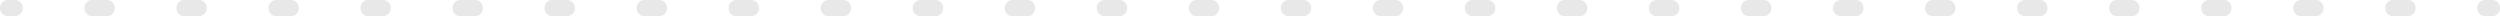<?xml version="1.0" encoding="UTF-8"?> <svg xmlns="http://www.w3.org/2000/svg" width="1240" height="8" viewBox="0 0 1240 8" fill="none"> <path fill-rule="evenodd" clip-rule="evenodd" d="M-3.49686e-07 4C-1.5656e-07 1.791 1.677 1.46629e-07 3.746 3.27505e-07L7.55 6.60065e-07C9.619 8.40941e-07 11.296 1.791 11.296 4C11.296 6.209 9.619 8 7.55 8L3.746 8C1.677 8 -5.42813e-07 6.209 -3.49686e-07 4ZM41.844 4C41.844 1.791 43.522 3.80478e-06 45.591 3.98566e-06L53.199 4.65078e-06C55.268 4.83165e-06 56.945 1.791 56.945 4C56.945 6.209 55.268 8 53.199 8L45.591 8C43.522 8 41.844 6.209 41.844 4ZM87.493 4C87.493 1.791 89.17 7.7955e-06 91.239 7.97637e-06L98.847 8.64149e-06C100.916 8.82237e-06 102.593 1.791 102.593 4C102.593 6.209 100.916 8 98.847 8L91.239 8C89.17 8 87.493 6.209 87.493 4ZM133.141 4C133.141 1.791 134.818 1.17862e-05 136.887 1.19671e-05L144.496 1.26322e-05C146.565 1.28131e-05 148.242 1.791 148.242 4C148.242 6.209 146.565 8 144.496 8L136.887 8C134.818 8 133.141 6.209 133.141 4ZM178.79 4C178.79 1.791 180.467 1.57769e-05 182.536 1.59578e-05L190.144 1.66229e-05C192.213 1.68038e-05 193.89 1.791 193.89 4C193.89 6.209 192.213 8 190.144 8L182.536 8C180.467 8 178.79 6.209 178.79 4ZM224.438 4C224.438 1.791 226.115 1.97676e-05 228.184 1.99485e-05L235.792 2.06136e-05C237.861 2.07945e-05 239.539 1.791 239.539 4C239.539 6.209 237.861 8 235.792 8L228.184 8C226.115 8 224.438 6.209 224.438 4ZM270.087 4C270.087 1.791 271.764 2.37583e-05 273.833 2.39392e-05L281.441 2.46043e-05C283.51 2.47852e-05 285.187 1.791 285.187 4C285.187 6.209 283.51 8 281.441 8L273.833 8C271.764 8 270.087 6.209 270.087 4ZM315.735 4C315.735 1.791 317.412 2.77491e-05 319.481 2.79299e-05L327.089 2.85951e-05C329.158 2.87759e-05 330.835 1.791 330.835 4C330.835 6.209 329.158 8 327.089 8L319.481 8C317.412 8 315.735 6.209 315.735 4ZM361.383 4C361.383 1.791 363.061 3.17398e-05 365.13 3.19206e-05L372.738 3.25858e-05C374.807 3.27666e-05 376.484 1.791 376.484 4C376.484 6.209 374.807 8 372.738 8L365.13 8C363.061 8 361.383 6.209 361.383 4ZM407.032 4C407.032 1.791 408.709 3.57305e-05 410.778 3.59114e-05L418.386 3.65765e-05C420.455 3.67573e-05 422.132 1.791 422.132 4C422.132 6.209 420.455 8 418.386 8L410.778 8C408.709 8 407.032 6.209 407.032 4ZM452.68 4C452.68 1.791 454.357 3.97212e-05 456.426 3.99021e-05L464.034 4.05672e-05C466.103 4.07481e-05 467.781 1.791 467.781 4C467.781 6.209 466.103 8 464.034 8L456.426 8C454.357 8 452.68 6.209 452.68 4ZM498.329 4C498.329 1.791 500.006 4.37119e-05 502.075 4.38928e-05L509.683 4.45579e-05C511.752 4.47388e-05 513.429 1.791 513.429 4C513.429 6.209 511.752 8 509.683 8L502.075 8C500.006 8 498.329 6.209 498.329 4ZM543.977 4C543.977 1.791 545.654 4.77026e-05 547.723 4.78835e-05L555.331 4.85486e-05C557.4 4.87295e-05 559.078 1.791 559.078 4C559.078 6.209 557.4 8 555.331 8L547.723 8C545.654 8 543.977 6.209 543.977 4ZM589.626 4C589.626 1.791 591.303 5.16933e-05 593.372 5.18742e-05L600.98 5.25393e-05C603.049 5.27202e-05 604.726 1.791 604.726 4C604.726 6.209 603.049 8 600.98 8L593.372 8C591.303 8 589.626 6.209 589.626 4ZM635.274 4C635.274 1.791 636.951 5.5684e-05 639.02 5.58649e-05L646.628 5.653e-05C648.697 5.67109e-05 650.375 1.791 650.375 4C650.375 6.209 648.697 8 646.628 8L639.02 8C636.951 8 635.274 6.209 635.274 4ZM680.923 4C680.923 1.791 682.6 5.96748e-05 684.669 5.98556e-05L692.277 6.05208e-05C694.346 6.07016e-05 696.023 1.791 696.023 4C696.023 6.209 694.346 8 692.277 8L684.669 8C682.6 8 680.923 6.209 680.923 4ZM726.571 4C726.571 1.791 728.248 6.36655e-05 730.317 6.38464e-05L737.925 6.45115e-05C739.994 6.46924e-05 741.671 1.791 741.671 4C741.671 6.209 739.994 8 737.925 8L730.317 8C728.248 8 726.571 6.209 726.571 4ZM772.219 4C772.219 1.791 773.897 6.76562e-05 775.966 6.78371e-05L783.574 6.85022e-05C785.643 6.86831e-05 787.32 1.791 787.32 4C787.32 6.209 785.643 8 783.574 8L775.966 8C773.897 8 772.219 6.209 772.219 4ZM817.868 4C817.868 1.791 819.545 7.16469e-05 821.614 7.18278e-05L829.222 7.24929e-05C831.291 7.26738e-05 832.968 1.791 832.968 4C832.968 6.209 831.291 8 829.222 8L821.614 8C819.545 8 817.868 6.209 817.868 4ZM863.516 4C863.516 1.791 865.194 7.56376e-05 867.263 7.58185e-05L874.871 7.64836e-05C876.94 7.66645e-05 878.617 1.791 878.617 4C878.617 6.209 876.94 8 874.871 8L867.263 8C865.194 8 863.516 6.209 863.516 4ZM909.165 4C909.165 1.791 910.842 7.96283e-05 912.911 7.98092e-05L920.519 8.04743e-05C922.588 8.06552e-05 924.265 1.791 924.265 4C924.265 6.209 922.588 8 920.519 8L912.911 8C910.842 8 909.165 6.209 909.165 4ZM954.813 4C954.813 1.791 956.49 8.36191e-05 958.56 8.37999e-05L966.168 8.44651e-05C968.237 8.46459e-05 969.914 1.791 969.914 4C969.914 6.209 968.237 8 966.168 8L958.56 8C956.49 8 954.813 6.209 954.813 4ZM1000.46 4C1000.46 1.791 1002.14 8.76098e-05 1004.21 8.77907e-05L1011.82 8.84558e-05C1013.88 8.86366e-05 1015.56 1.791 1015.56 4C1015.56 6.209 1013.88 8 1011.82 8L1004.21 8C1002.14 8 1000.46 6.209 1000.46 4ZM1046.11 4C1046.11 1.791 1047.79 9.16005e-05 1049.86 9.17814e-05L1057.46 9.24465e-05C1059.53 9.26274e-05 1061.21 1.791 1061.21 4C1061.21 6.209 1059.53 8 1057.46 8L1049.86 8C1047.79 8 1046.11 6.209 1046.11 4ZM1091.76 4C1091.76 1.791 1093.44 9.55912e-05 1095.5 9.57721e-05L1103.11 9.64372e-05C1105.18 9.66181e-05 1106.86 1.791 1106.86 4C1106.86 6.209 1105.18 8 1103.11 8L1095.5 8C1093.44 8 1091.76 6.209 1091.76 4ZM1137.41 4C1137.41 1.791 1139.08 9.95819e-05 1141.15 9.97628e-05L1148.76 0C1150.83 0 1152.51 1.791 1152.51 4C1152.51 6.209 1150.83 8 1148.76 8L1141.15 8C1139.08 8 1137.41 6.209 1137.41 4ZM1183.06 4C1183.06 1.791 1184.73 0 1186.8 0L1194.41 0C1196.48 0 1198.16 1.791 1198.16 4C1198.16 6.209 1196.48 8 1194.41 8L1186.8 8C1184.73 8 1183.06 6.209 1183.06 4ZM1228.7 4C1228.7 1.791 1230.38 0 1232.45 0L1236.25 0C1238.32 0 1240 1.791 1240 4C1240 6.209 1238.32 8 1236.25 8L1232.45 8C1230.38 8 1228.7 6.209 1228.7 4Z" fill="#E8E8E8"></path> </svg> 